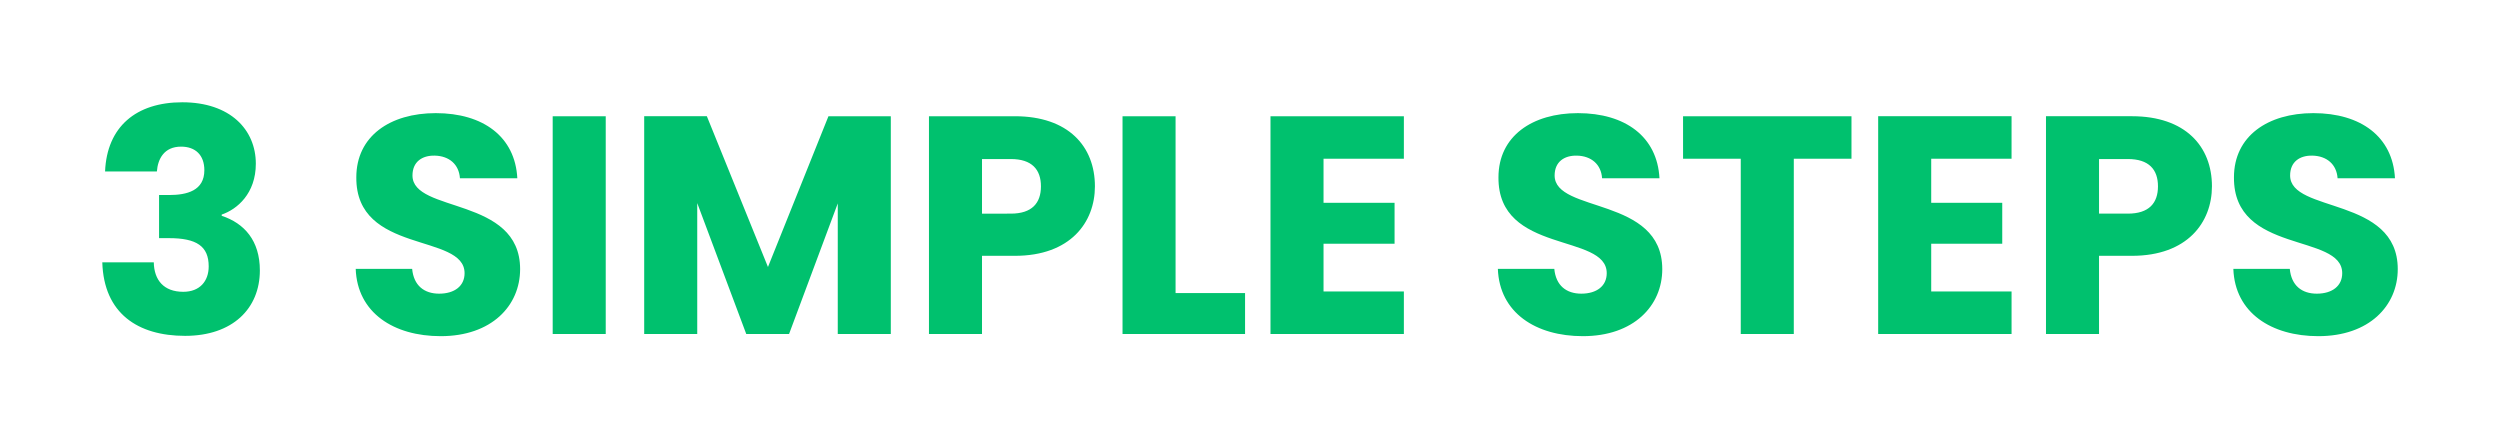 <?xml version="1.0" encoding="utf-8"?>
<svg xmlns="http://www.w3.org/2000/svg" xmlns:xlink="http://www.w3.org/1999/xlink" width="733.4" height="128.613" viewBox="0 0 733.4 128.613">
  <defs>
    <filter id="Path_13919" x="0" y="0" width="733.4" height="128.613" filterUnits="userSpaceOnUse">
      <feOffset/>
      <feGaussianBlur stdDeviation="10" result="blur"/>
      <feFlood flood-color="#00c16e" flood-opacity="0.588"/>
      <feComposite operator="in" in2="blur"/>
      <feComposite in="SourceGraphic"/>
    </filter>
  </defs>
  <g transform="matrix(1, 0, 0, 1, 0, 0)" filter="url(#Path_13919)">
    <path id="Path_13919-2" data-name="Path 13919" d="M-335.927-47.684h15.2c.273-3.64,2.093-7.28,7.1-7.28,4.186,0,6.825,2.457,6.825,6.916,0,6.006-5.1,7.28-10.374,7.28h-2.912v12.649h2.912c8.1,0,11.648,2.366,11.648,8.281,0,4.368-2.639,7.462-7.462,7.462-5.733,0-8.554-3.458-8.645-8.645h-15.106C-336.29-6.006-326.281.546-312.449.546c13.923,0,21.931-8.008,21.931-19.2,0-8.736-4.55-13.832-11.193-16.016v-.364c4.55-1.547,10.01-6.188,10.01-14.924,0-10.01-7.553-18.018-21.567-18.018C-326.827-67.977-335.38-60.788-335.927-47.684Zm121.758,28.665c0-21.385-31.577-16.38-31.577-27.482,0-4,2.821-5.915,6.552-5.824,4.186.091,7.1,2.548,7.371,6.643h16.835c-.637-12.194-10.01-19.11-23.933-19.11-13.377,0-23.3,6.734-23.3,18.837-.182,22.659,31.759,16.289,31.759,28.119,0,3.731-2.912,6.006-7.462,6.006-4.368,0-7.462-2.366-7.917-7.28H-262.4C-261.944-6.188-251.206.637-237.465.637-222.541.637-214.169-8.281-214.169-19.019ZM-204.614,0h15.561V-63.882h-15.561Zm26.845,0h15.561V-38.4L-147.829,0h12.558l14.287-38.311V0h15.561V-63.882h-18.291L-141.46-19.656l-17.927-44.226h-18.382Zm99.1-35.308V-51.324h8.463c6.188,0,8.827,3.094,8.827,8.008s-2.639,8.008-8.827,8.008Zm33.124-8.008c0-11.739-7.826-20.566-23.478-20.566H-94.23V0h15.561V-22.932h9.646C-52.734-22.932-45.545-32.76-45.545-43.316Zm8.1-20.566V0H-1.5V-12.012H-21.885v-51.87Zm82.537,0H5.96V0H45.09V-12.467H21.521V-26.481H42.36V-38.493H21.521V-51.415H45.09Zm75.8,44.863c0-21.385-31.577-16.38-31.577-27.482,0-4,2.821-5.915,6.552-5.824,4.186.091,7.1,2.548,7.371,6.643h16.835c-.637-12.194-10.01-19.11-23.933-19.11-13.377,0-23.3,6.734-23.3,18.837C72.663-23.3,104.6-29.666,104.6-17.836c0,3.731-2.912,6.006-7.462,6.006-4.368,0-7.462-2.366-7.917-7.28H72.663C73.118-6.188,83.856.637,97.6.637,112.521.637,120.893-8.281,120.893-19.019Zm6.1-32.4h16.926V0h15.561V-51.415H176.4V-63.882H126.99Zm96.369-12.467h-39.13V0h39.13V-12.467H199.79V-26.481h20.839V-38.493H199.79V-51.415h23.569Zm25.662,28.574V-51.324h8.463c6.188,0,8.827,3.094,8.827,8.008s-2.639,8.008-8.827,8.008Zm33.124-8.008c0-11.739-7.826-20.566-23.478-20.566H233.46V0h15.561V-22.932h9.646C274.956-22.932,282.145-32.76,282.145-43.316Zm54.509,24.3c0-21.385-31.577-16.38-31.577-27.482,0-4,2.821-5.915,6.552-5.824,4.186.091,7.1,2.548,7.371,6.643h16.835c-.637-12.194-10.01-19.11-23.933-19.11-13.377,0-23.3,6.734-23.3,18.837-.182,22.659,31.759,16.289,31.759,28.119,0,3.731-2.912,6.006-7.462,6.006-4.368,0-7.462-2.366-7.917-7.28H288.424C288.879-6.188,299.617.637,313.358.637,328.282.637,336.654-8.281,336.654-19.019Z" transform="translate(366.75 97.98)" fill="#00c16e"/>
  </g>
</svg>